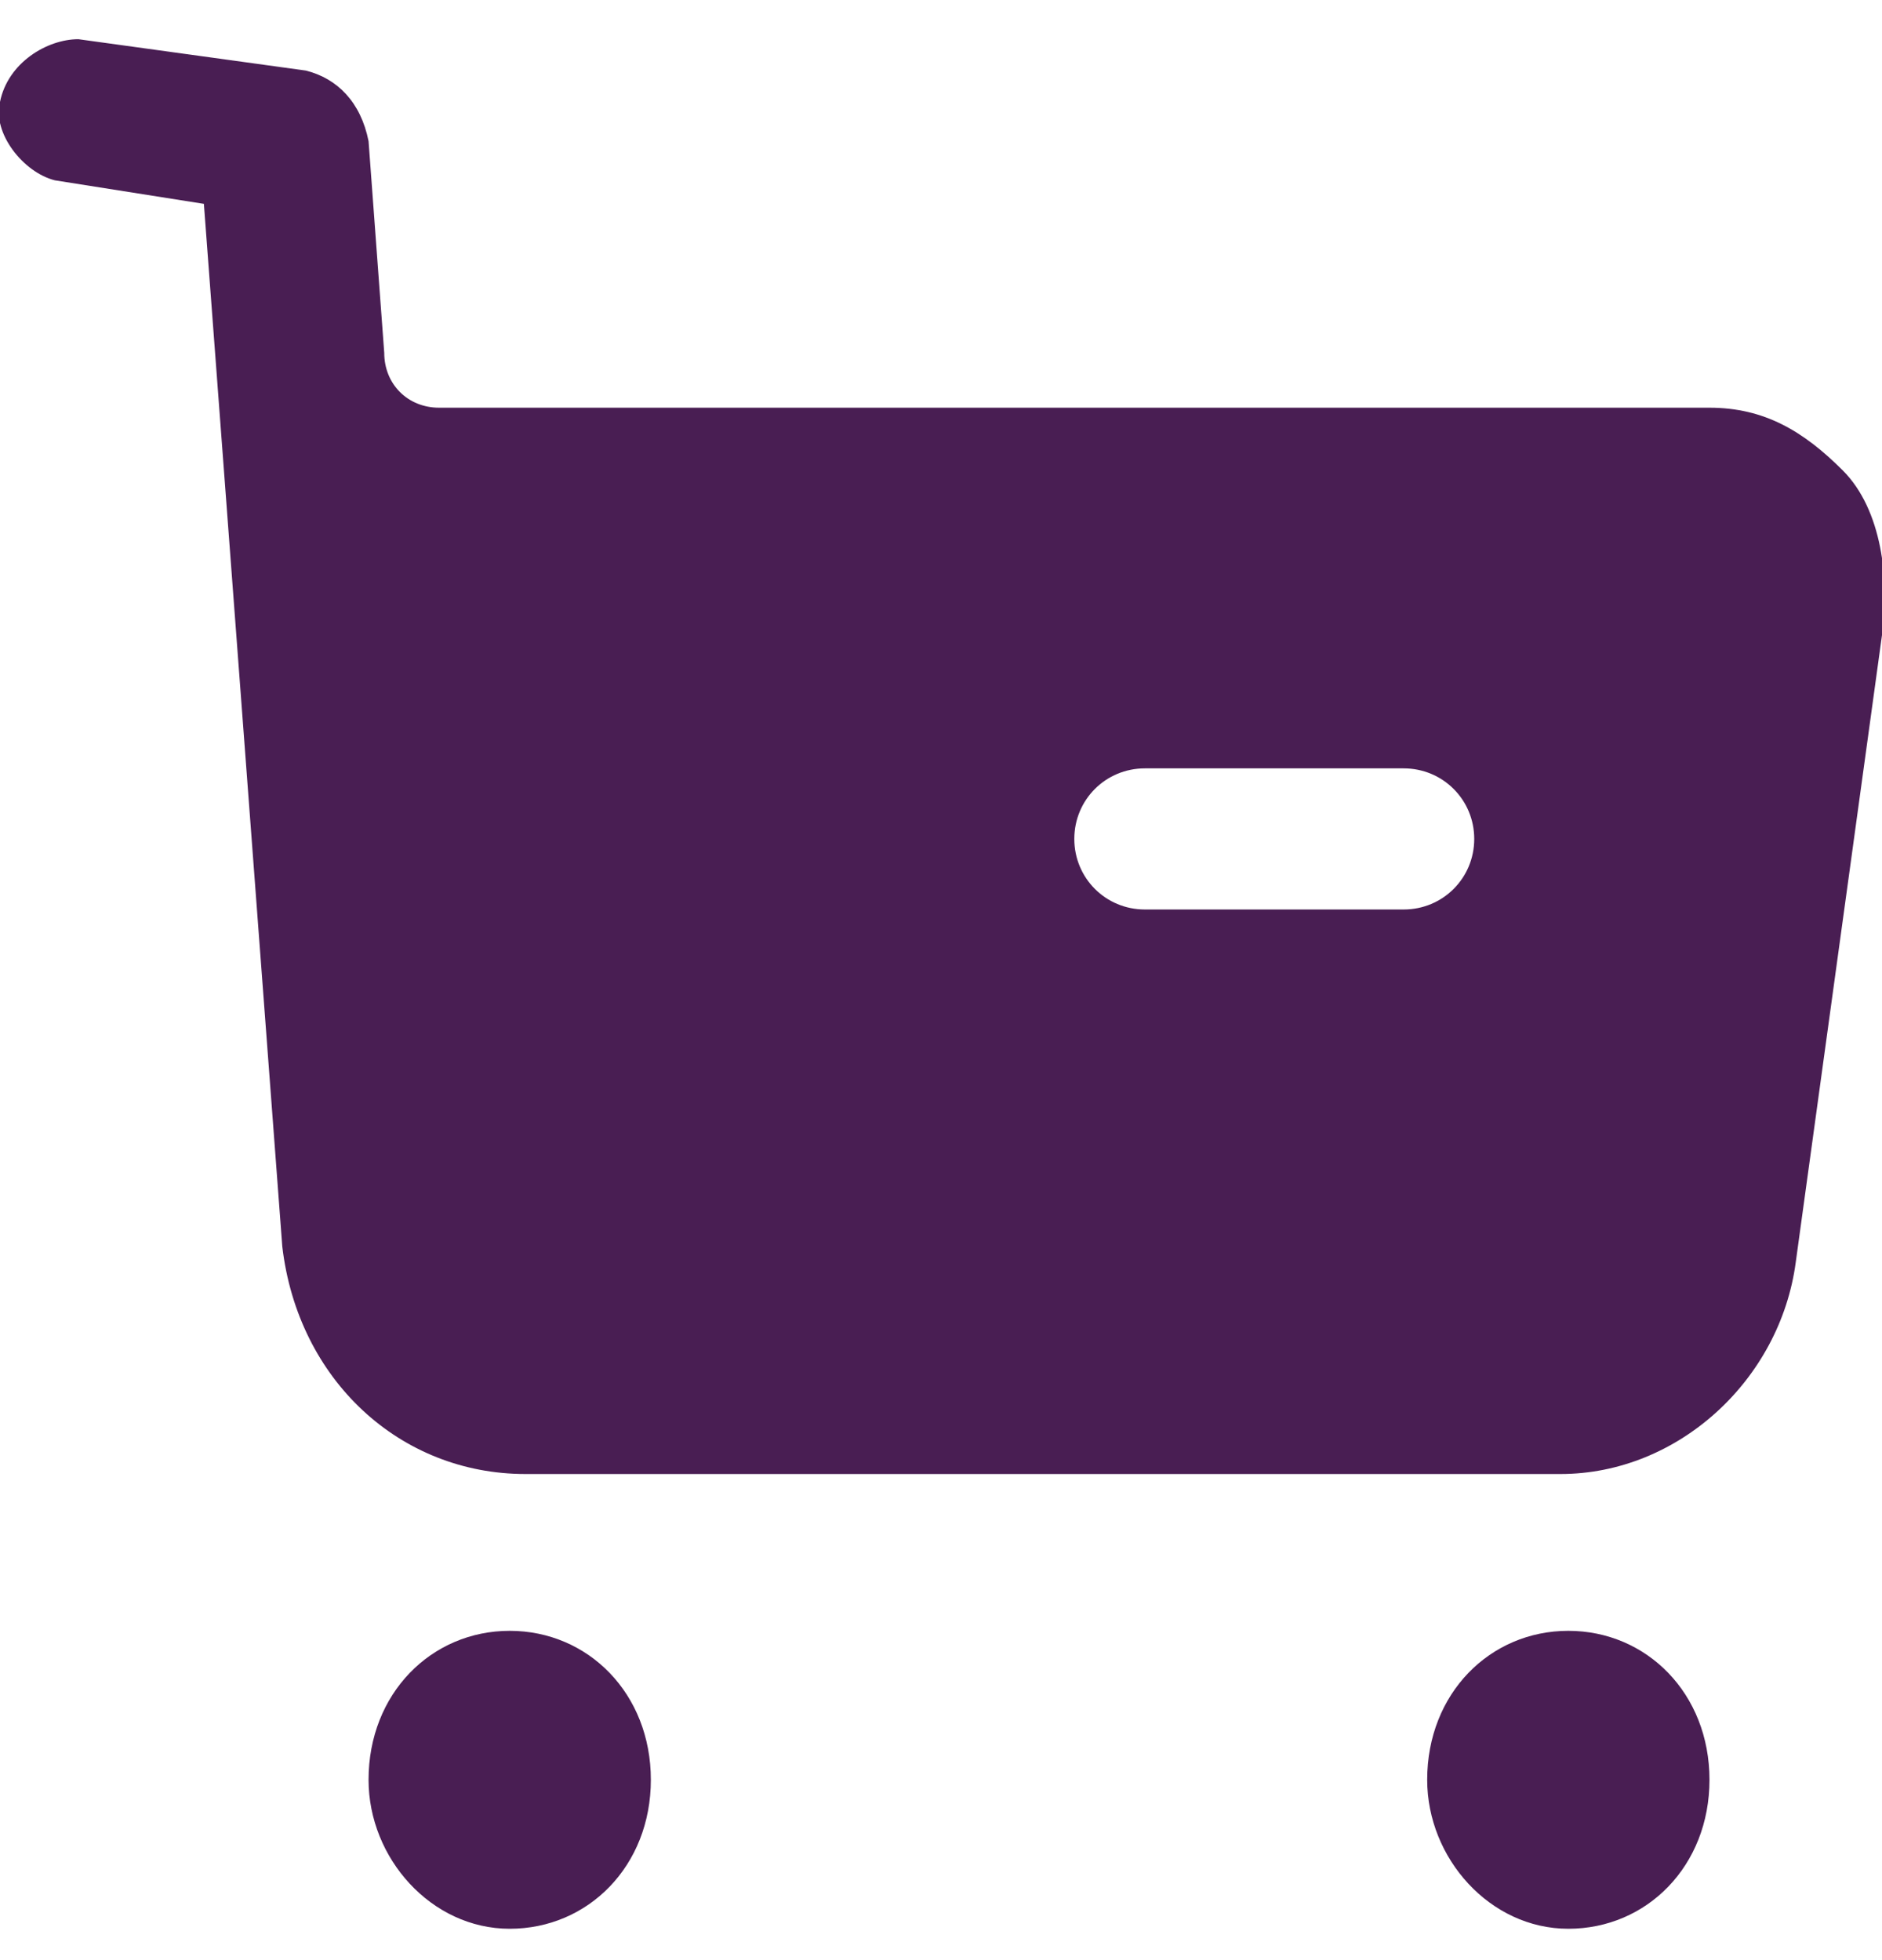 <?xml version="1.0" encoding="utf-8"?>
<!-- Generator: Adobe Illustrator 25.0.0, SVG Export Plug-In . SVG Version: 6.00 Build 0)  -->
<svg version="1.1" id="Layer_1" xmlns="http://www.w3.org/2000/svg" xmlns:xlink="http://www.w3.org/1999/xlink" x="0px" y="0px"
	 viewBox="0 0 24 25" style="enable-background:new 0 0 24 25;" xml:space="preserve">
<style type="text/css">
	.st0{fill-rule:evenodd;clip-rule:evenodd;fill:#491E53;}
</style>
<g>
	<path class="st0" d="M14.6,11.6h3.3c0.5,0,0.9-0.4,0.9-0.9s-0.4-0.9-0.9-0.9h-3.3c-0.5,0-0.9,0.4-0.9,0.9
		C13.7,11.2,14.1,11.6,14.6,11.6z M21.8,5.2c0.7,0,1.2,0.3,1.7,0.8s0.6,1.4,0.5,2.1l-1.1,8c-0.2,1.5-1.5,2.7-3,2.7H6.7
		c-1.6,0-2.9-1.2-3.1-2.9l-1-13.3L0.7,2.3C0.3,2.2-0.1,1.7,0,1.3c0.1-0.5,0.6-0.8,1-0.8l2.9,0.4C4.3,1,4.6,1.3,4.7,1.8l0.2,2.7
		c0,0.4,0.3,0.7,0.7,0.7H21.8z M6.5,20.8c-1,0-1.8,0.8-1.8,1.9c0,1,0.8,1.9,1.8,1.9s1.8-0.8,1.8-1.9C8.3,21.6,7.5,20.8,6.5,20.8z
		 M20,20.8c-1,0-1.8,0.8-1.8,1.9c0,1,0.8,1.9,1.8,1.9s1.8-0.8,1.8-1.9C21.8,21.6,21,20.8,20,20.8z"/>
</g>
</svg>

